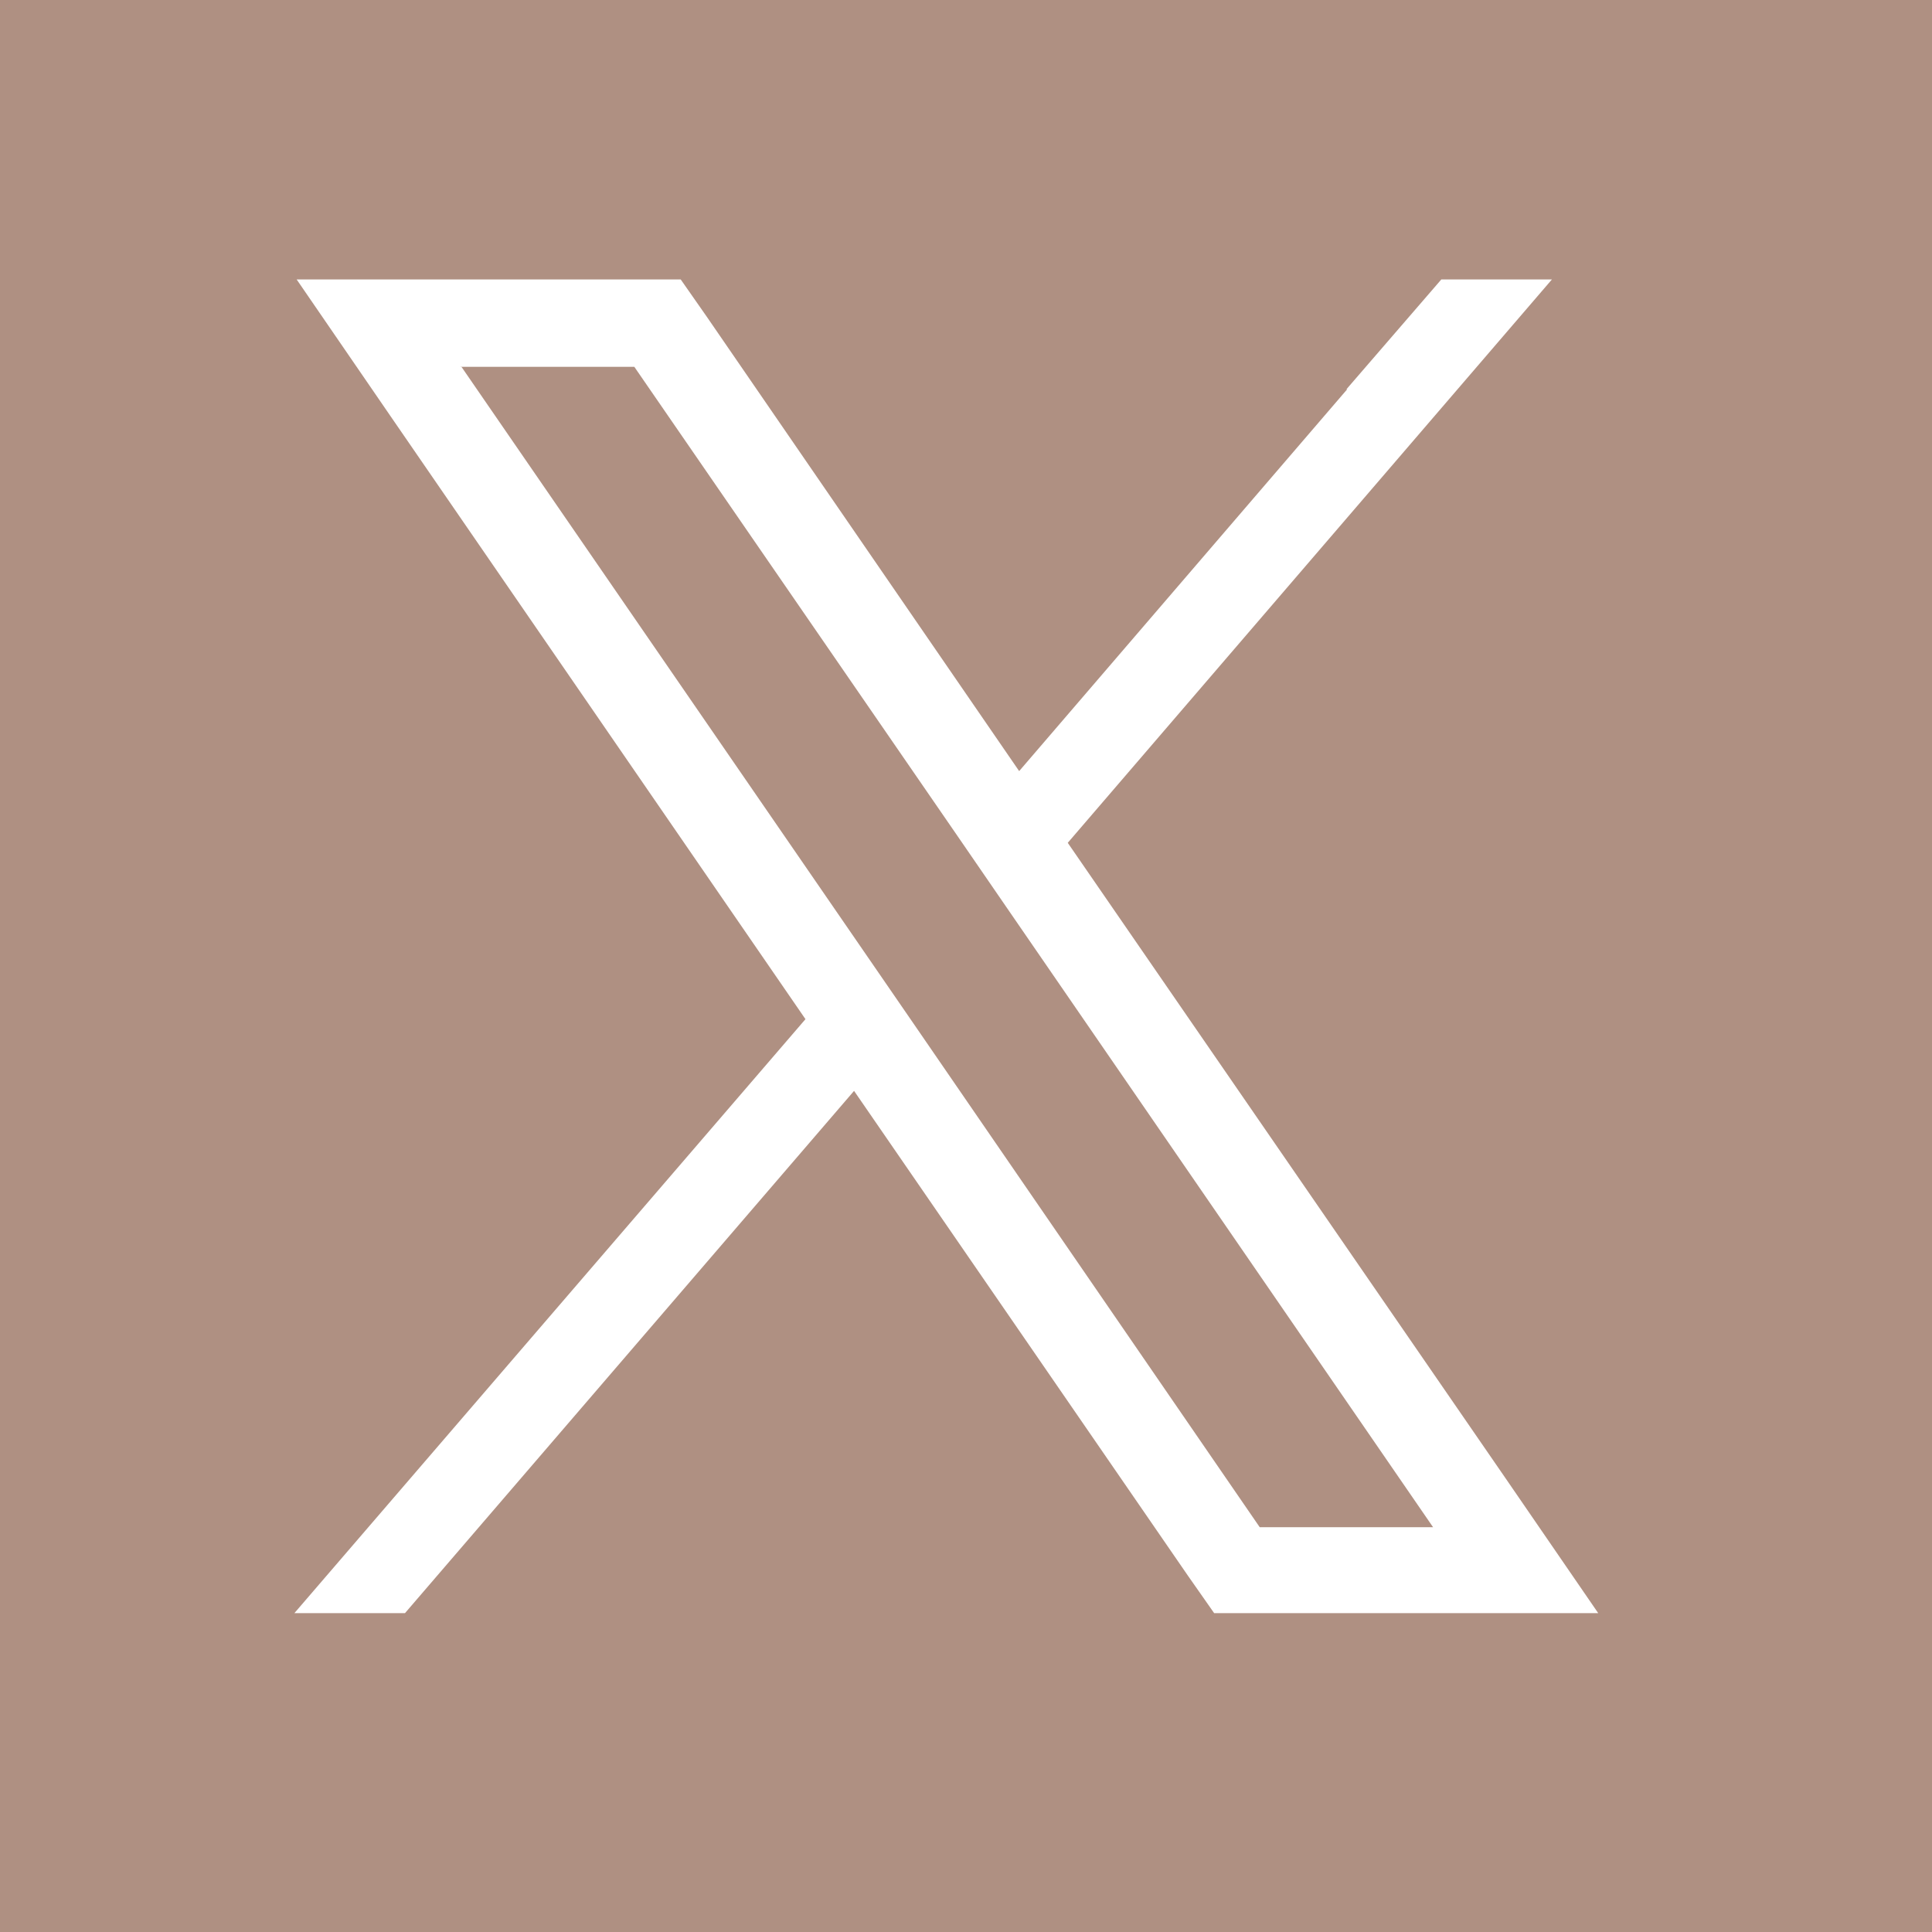 <svg width="33" height="33" viewBox="0 0 33 33" fill="none" xmlns="http://www.w3.org/2000/svg">
<path d="M 7.874 6.254 L 14.753 16.247 L 15.596 17.472 L 21.517 26.086 H 24.478 L 17.242 15.57 L 16.4 14.345 L 10.835 6.266 H 7.874 V 6.254 Z M 22.998 6.649 L 24.619 4.773 H 26.508 L 18.238 14.396 L 25.703 25.231 L 27.299 27.554 H 20.739 L 20.292 26.916 L 14.588 18.633 L 6.917 27.554 H 5.028 L 13.758 17.408 L 6.662 7.096 L 5.067 4.773 H 11.627 L 12.073 5.411 L 17.408 13.171 L 23.011 6.649 H 22.998 Z M 0 33 H 33 V 0 H 0 V 33 Z" fill="#AF9082"/>
</svg>

